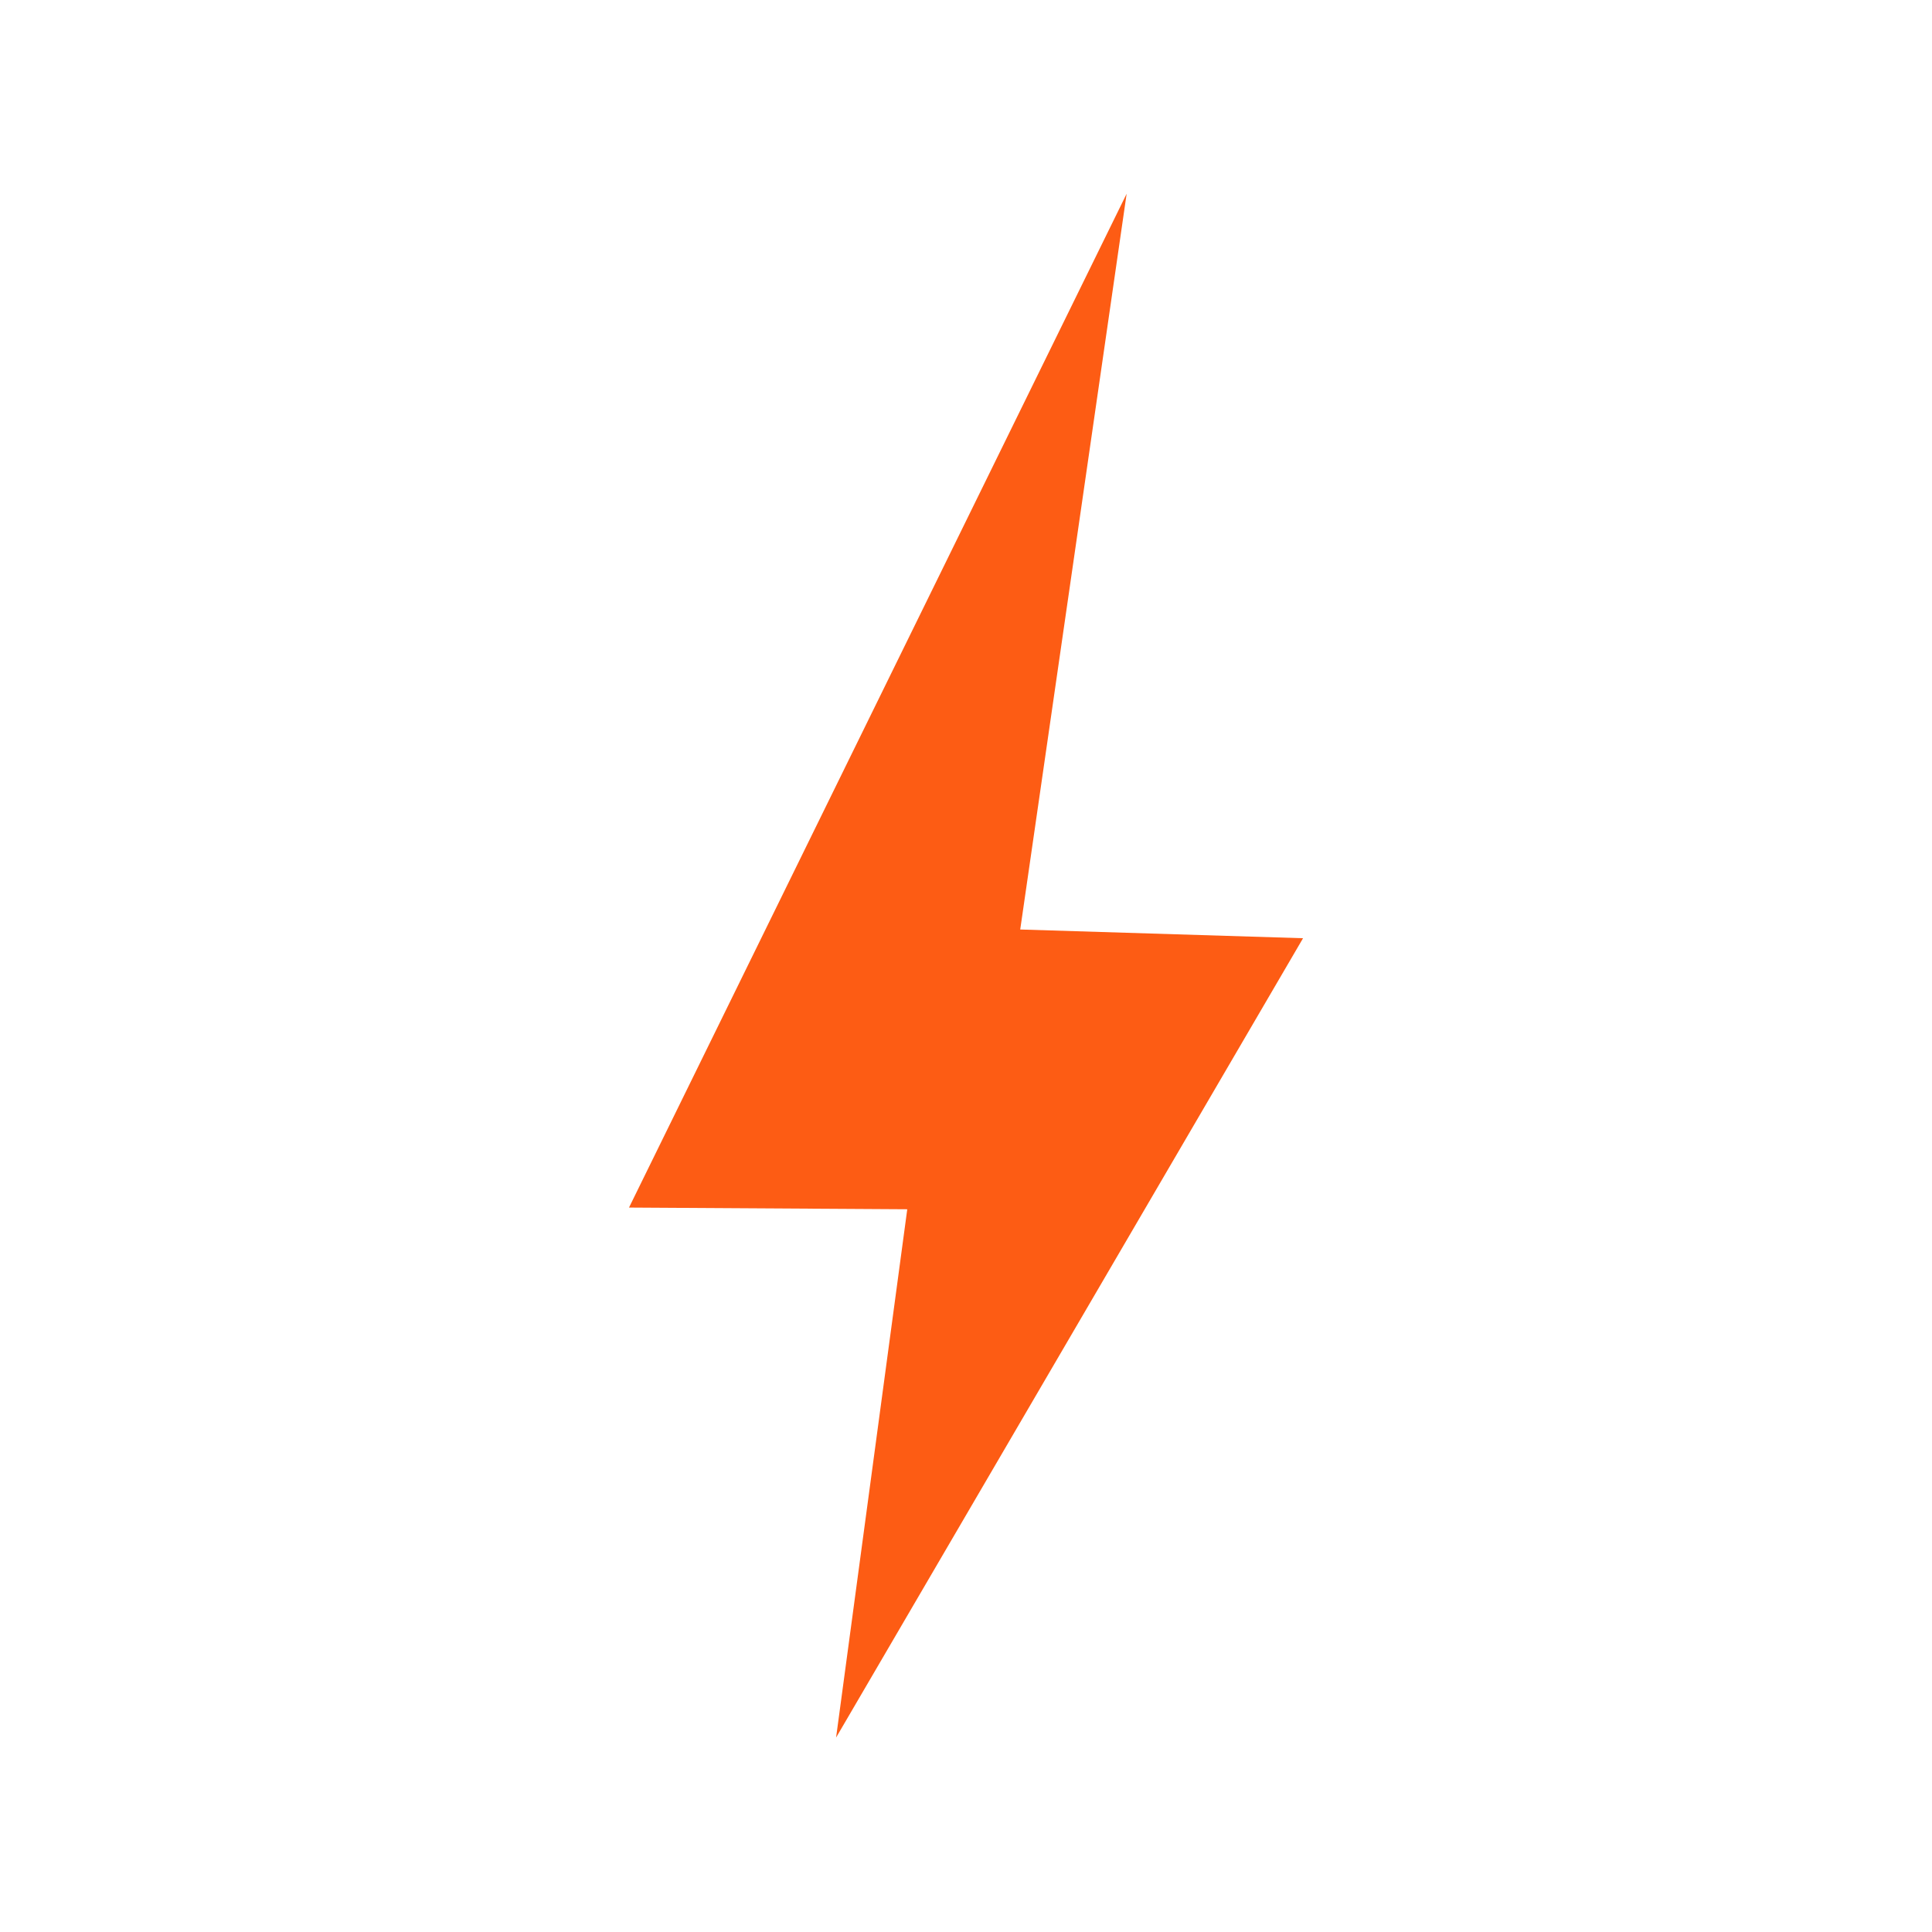<svg xmlns="http://www.w3.org/2000/svg" xmlns:xlink="http://www.w3.org/1999/xlink" width="1080" viewBox="0 0 810 810" height="1080" preserveAspectRatio="xMidYMid meet"><defs><clipPath id="c649fd553d"><path d="M 263.711 81.219 L 546.309 81.219 L 546.309 728.488 L 263.711 728.488 Z M 263.711 81.219 " clip-rule="nonzero"></path></clipPath></defs><g clip-path="url(#c649fd553d)"><path fill="#fd5c14" d="M 472.352 81.219 L 263.711 506.281 L 380.375 506.988 L 350.531 728.488 L 546.309 393.355 L 427.734 389.699 L 472.352 81.219 " fill-opacity="1" fill-rule="nonzero"></path></g></svg>